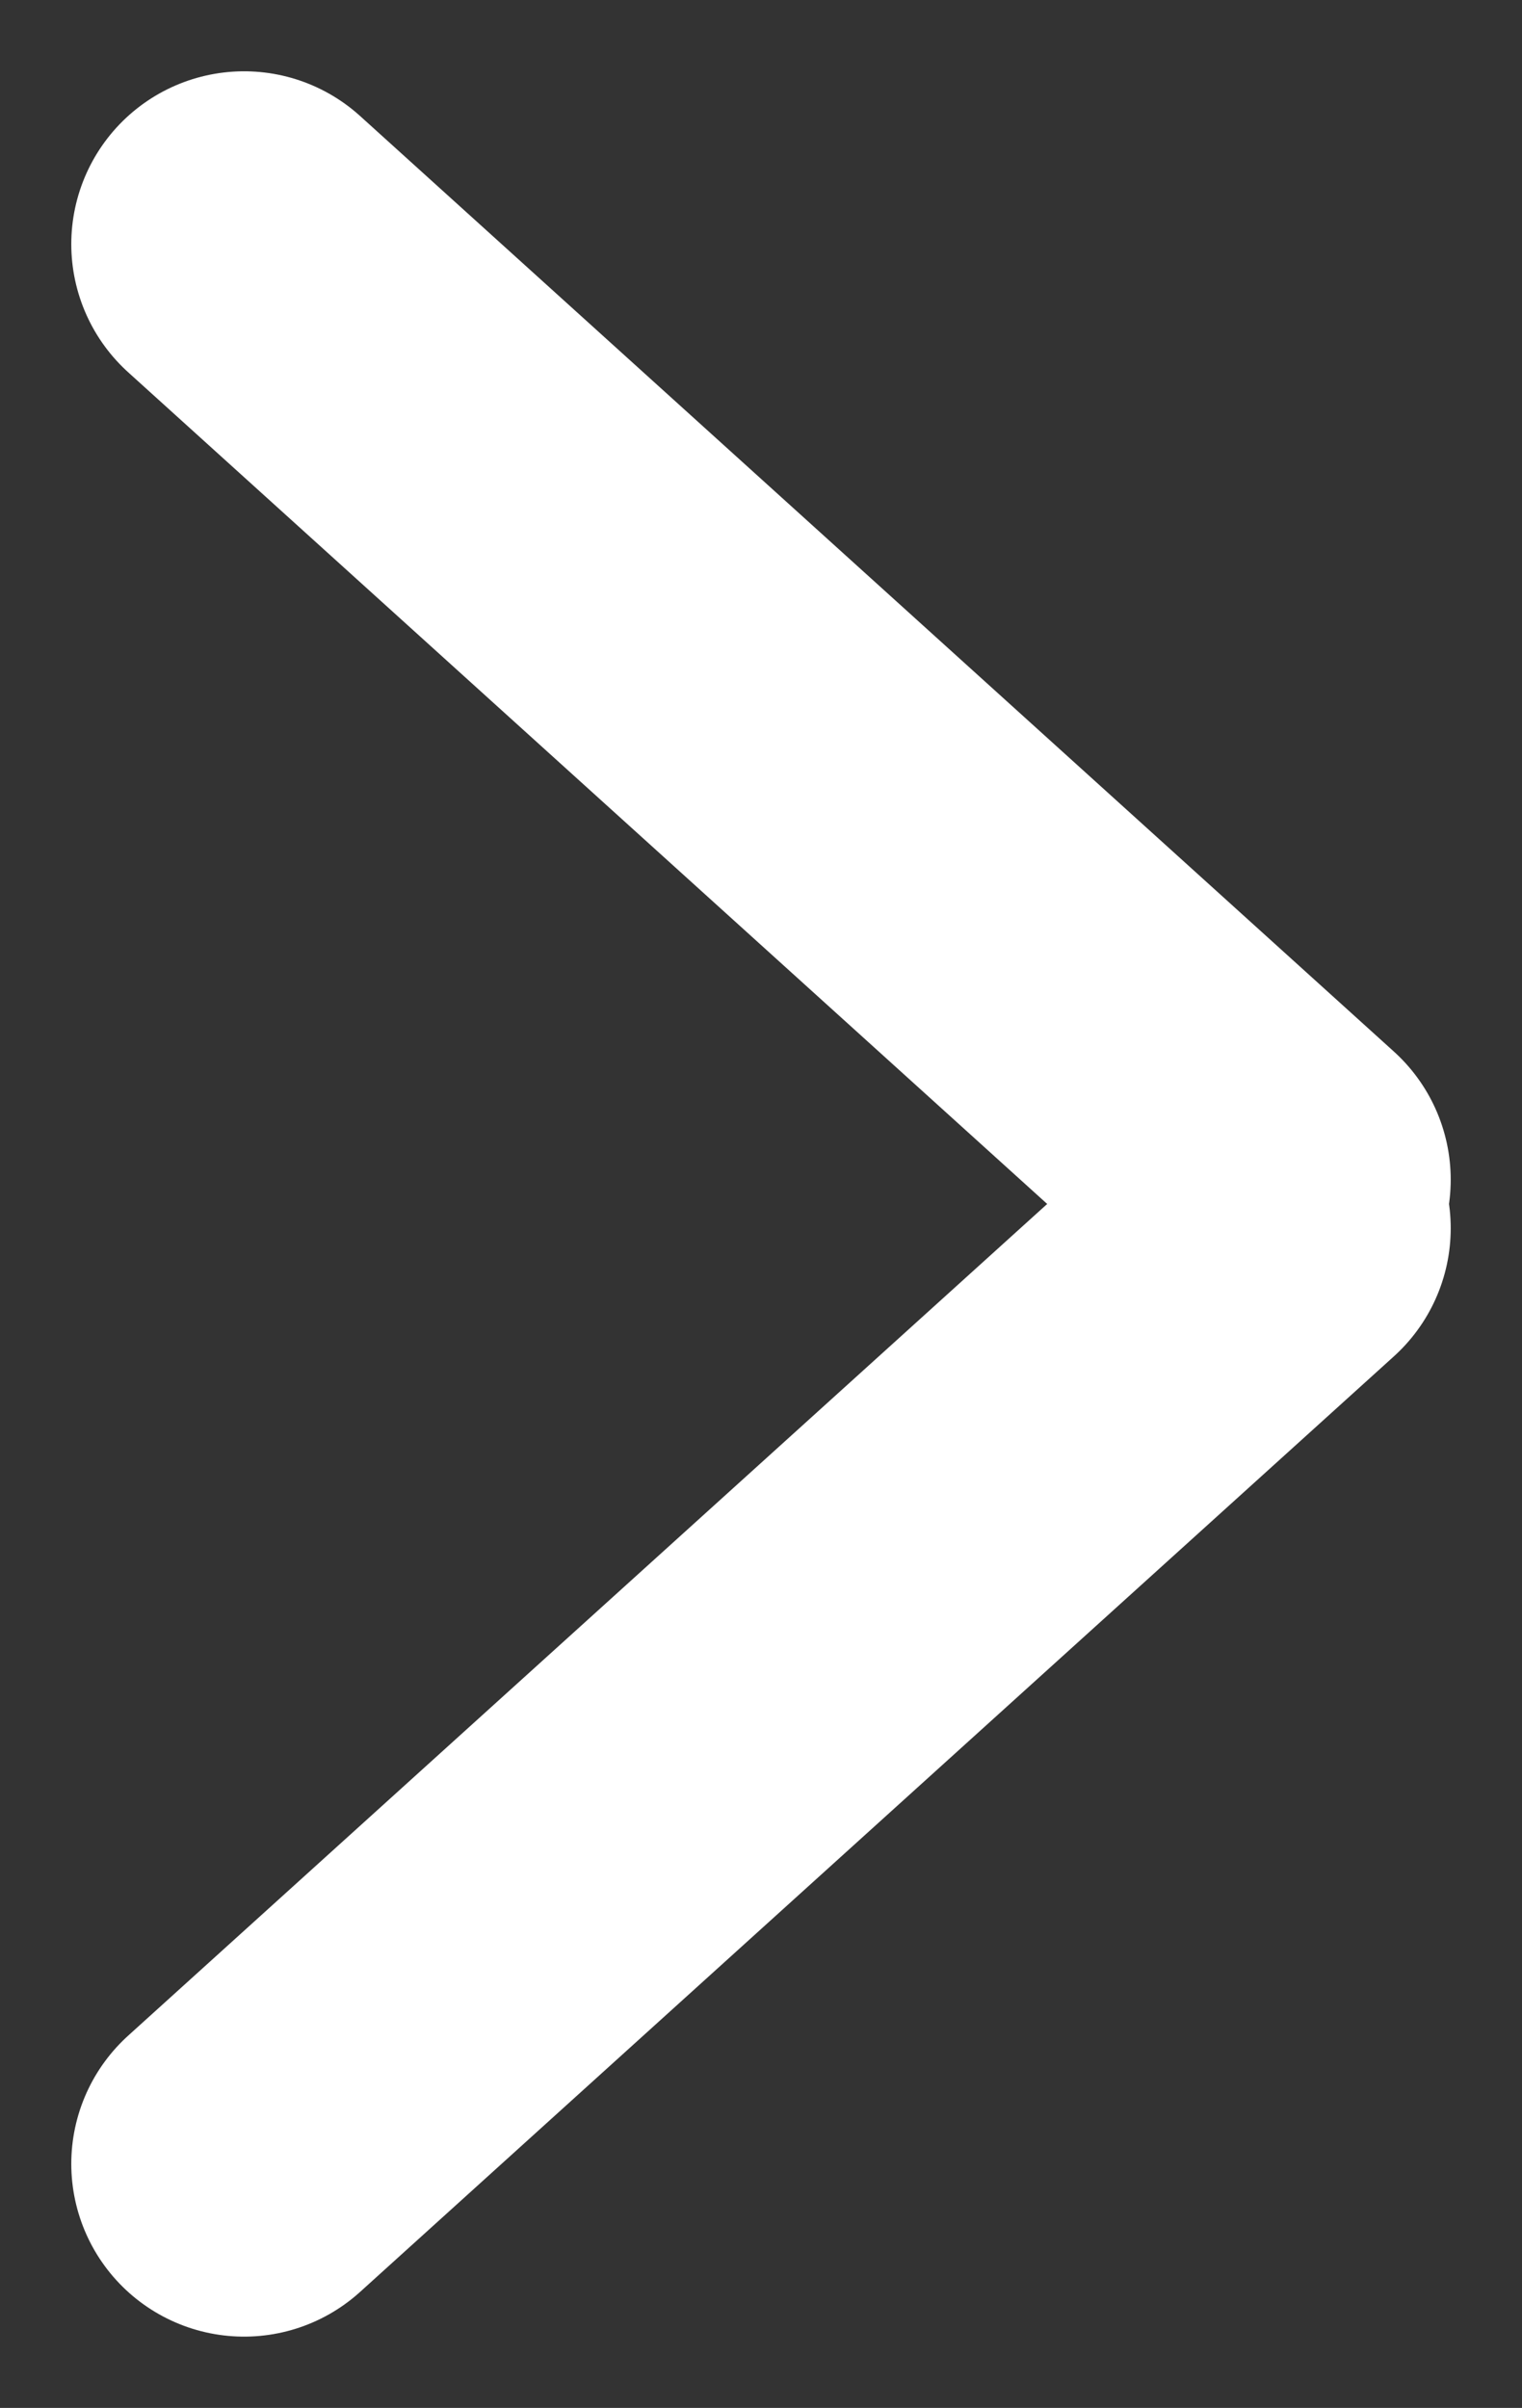 <svg xmlns="http://www.w3.org/2000/svg" width="17.615" height="27.866" viewBox="0 0 17.615 27.866">
  <rect x="0" y="0" width="17.615" height="27.866" fill="#333333" stroke="none"/>
  <g id="Group_733" data-name="Group 733" transform="translate(-645.675 -919.878)">
    <line id="Line_131" data-name="Line 131" y1="10.827" x2="11.965" transform="translate(648.5 934.092)" fill="none" stroke="#fff" stroke-linecap="round" stroke-width="4"/>
    <line id="Line_132" data-name="Line 132" x2="11.965" y2="10.827" transform="translate(648.5 922.703)" fill="none" stroke="#fff" stroke-linecap="round" stroke-width="4"/>
  </g>
</svg>
